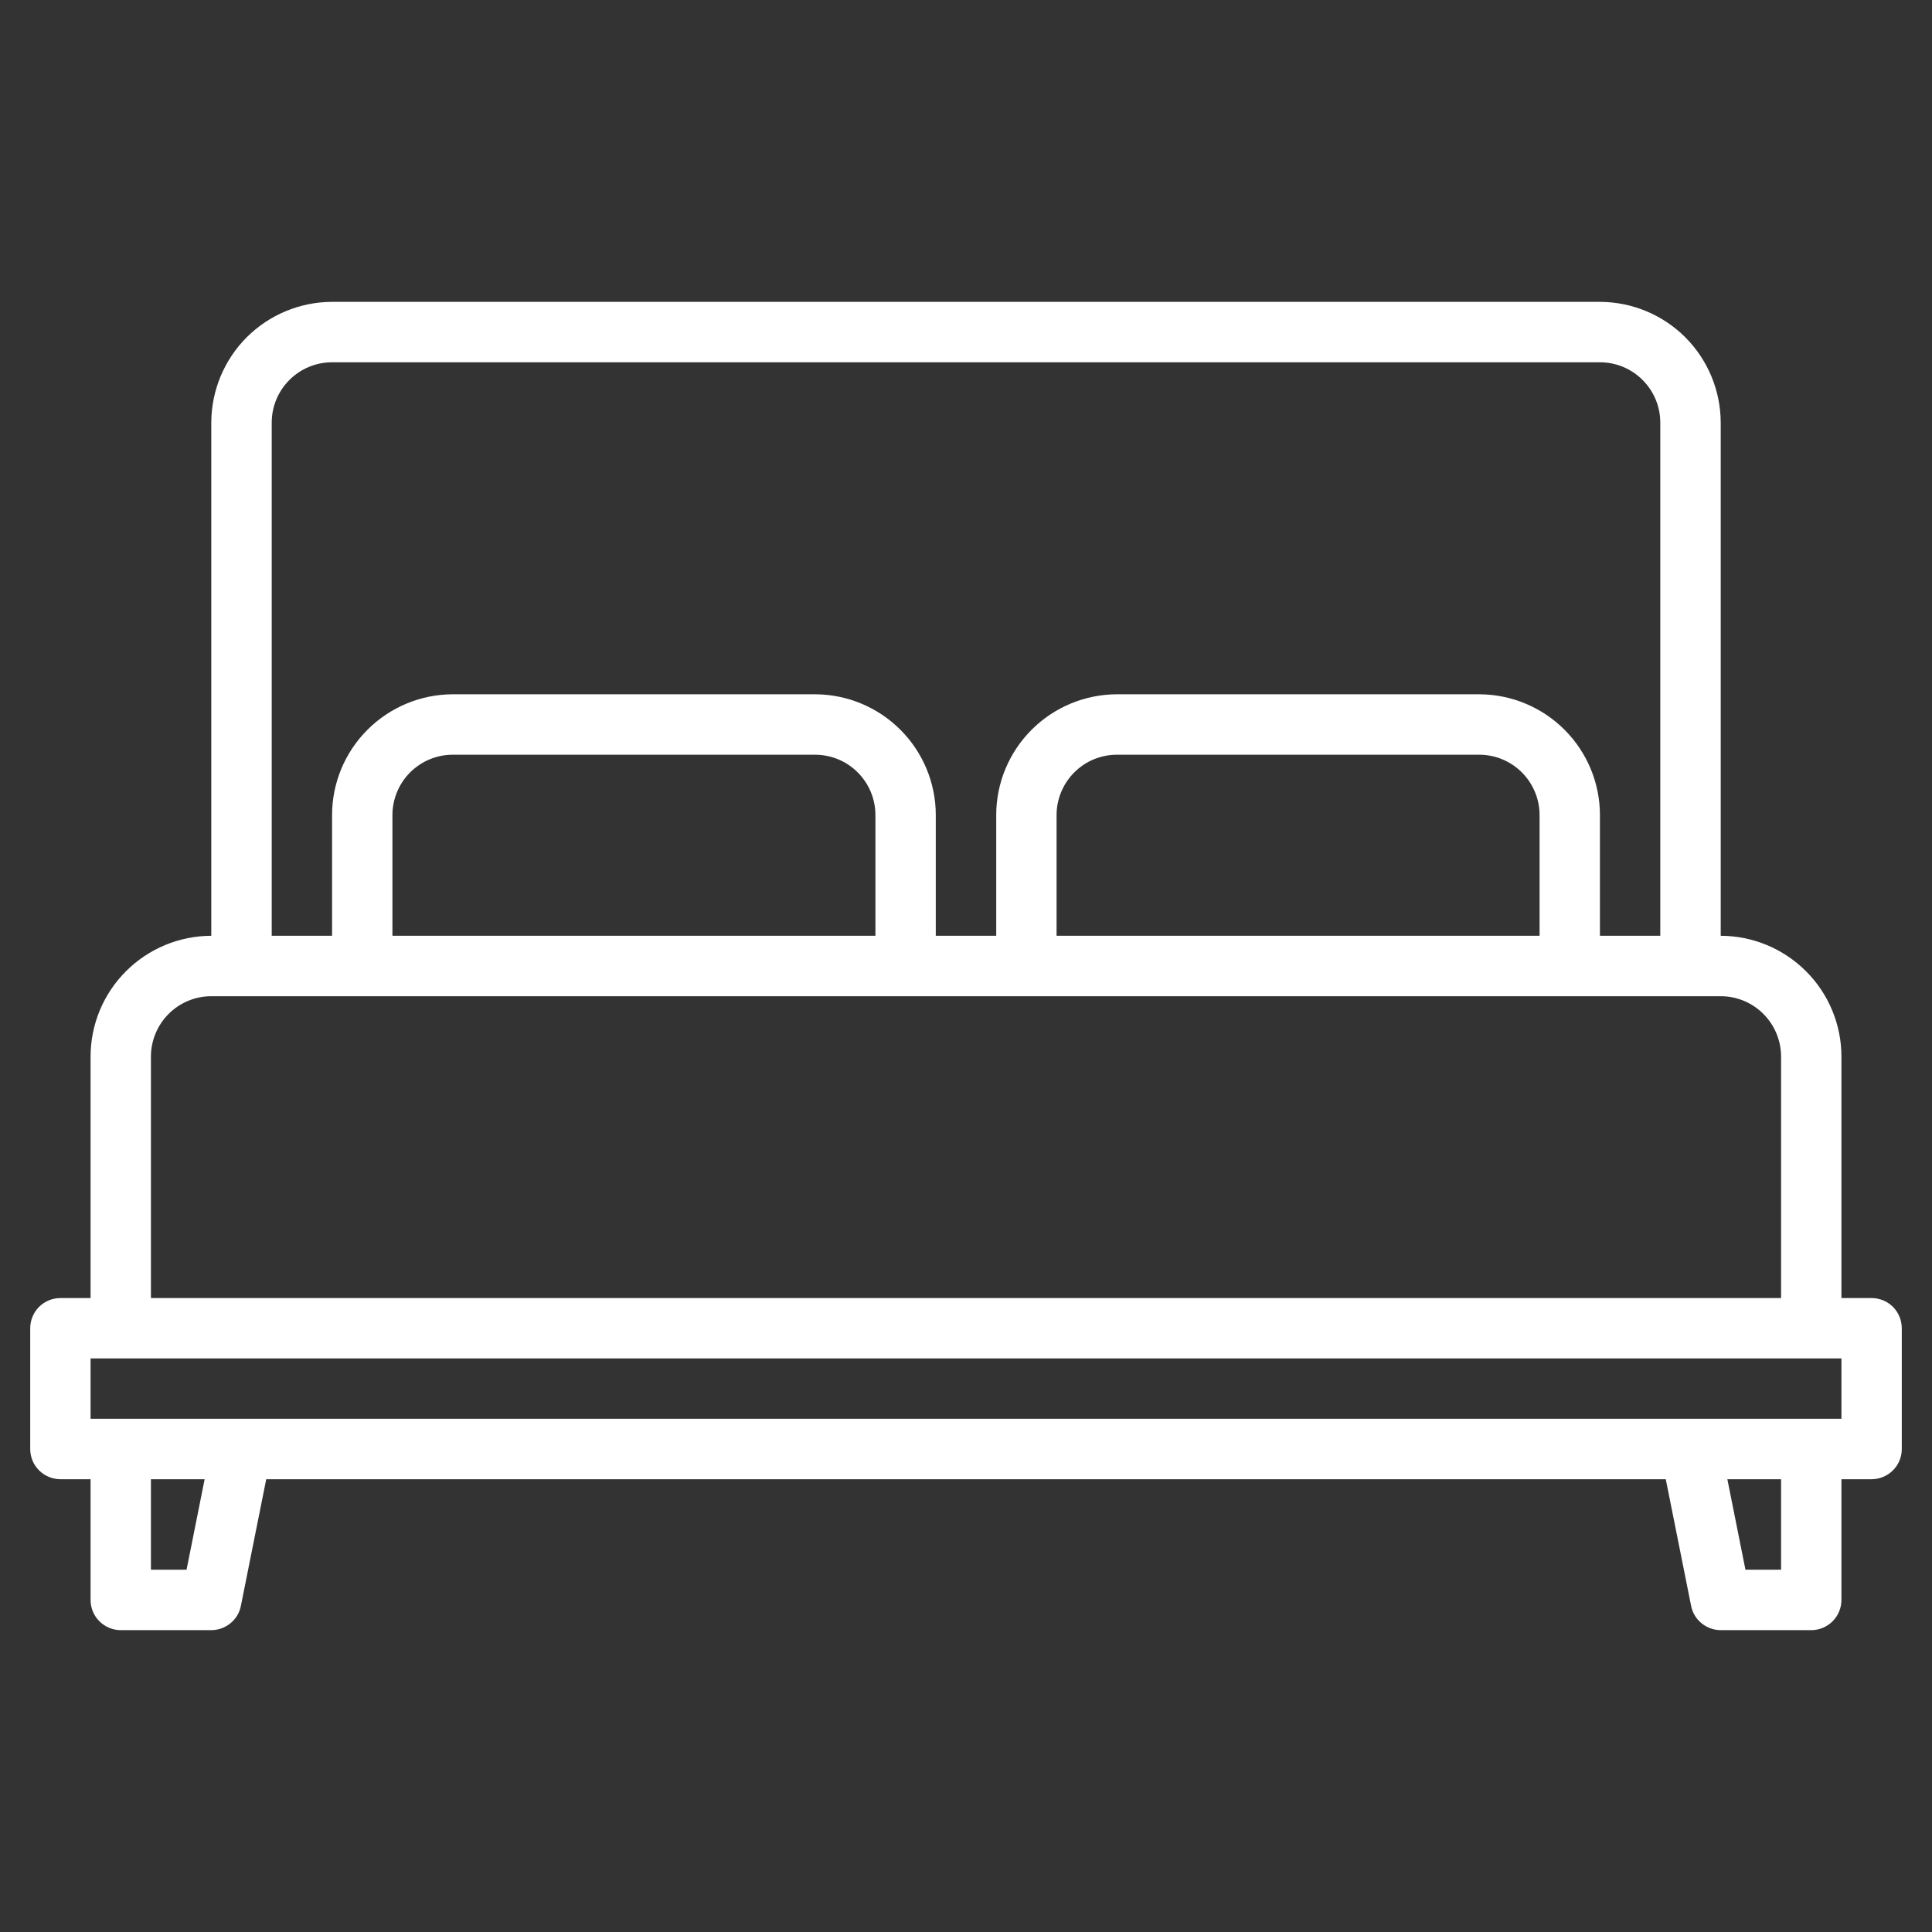 <svg width="25" height="25" viewBox="0 0 25 25" fill="none" xmlns="http://www.w3.org/2000/svg">
<rect x="0" y="0" width="25" height="25" fill="#333333" stroke="none"/>
<path d="M24.219 16.797H23.828V13.672C23.828 13.258 23.663 12.861 23.37 12.568C23.077 12.275 22.68 12.11 22.266 12.109V5.469C22.265 5.055 22.1 4.657 21.807 4.364C21.515 4.072 21.117 3.907 20.703 3.906H4.297C3.883 3.907 3.486 4.072 3.193 4.364C2.9 4.657 2.735 5.055 2.734 5.469V12.109C2.32 12.11 1.923 12.275 1.63 12.568C1.337 12.861 1.172 13.258 1.172 13.672V16.797H0.781C0.678 16.797 0.578 16.838 0.505 16.911C0.432 16.985 0.391 17.084 0.391 17.188V18.75C0.391 18.854 0.432 18.953 0.505 19.026C0.578 19.099 0.678 19.141 0.781 19.141H1.172V20.703C1.172 20.807 1.213 20.906 1.286 20.979C1.36 21.053 1.459 21.094 1.562 21.094H2.734C2.825 21.094 2.912 21.062 2.982 21.005C3.052 20.948 3.1 20.868 3.117 20.78L3.445 19.141H21.555L21.883 20.78C21.9 20.868 21.948 20.948 22.018 21.005C22.088 21.062 22.175 21.094 22.266 21.094H23.438C23.541 21.094 23.64 21.053 23.714 20.979C23.787 20.906 23.828 20.807 23.828 20.703V19.141H24.219C24.322 19.141 24.422 19.099 24.495 19.026C24.568 18.953 24.609 18.854 24.609 18.75V17.188C24.609 17.084 24.568 16.985 24.495 16.911C24.422 16.838 24.322 16.797 24.219 16.797ZM3.516 5.469C3.516 5.262 3.598 5.063 3.745 4.917C3.891 4.77 4.09 4.688 4.297 4.688H20.703C20.91 4.688 21.109 4.77 21.255 4.917C21.402 5.063 21.484 5.262 21.484 5.469V12.109H20.703V10.547C20.703 10.133 20.538 9.736 20.245 9.443C19.952 9.15 19.555 8.985 19.141 8.984H14.453C14.039 8.985 13.642 9.15 13.349 9.443C13.056 9.736 12.891 10.133 12.891 10.547V12.109H12.109V10.547C12.109 10.133 11.944 9.736 11.651 9.443C11.358 9.15 10.961 8.985 10.547 8.984H5.859C5.445 8.985 5.048 9.15 4.755 9.443C4.462 9.736 4.297 10.133 4.297 10.547V12.109H3.516V5.469ZM19.922 10.547V12.109H13.672V10.547C13.672 10.34 13.755 10.141 13.901 9.995C14.047 9.848 14.246 9.766 14.453 9.766H19.141C19.348 9.766 19.546 9.848 19.693 9.995C19.839 10.141 19.922 10.34 19.922 10.547ZM11.328 10.547V12.109H5.078V10.547C5.078 10.34 5.161 10.141 5.307 9.995C5.454 9.848 5.652 9.766 5.859 9.766H10.547C10.754 9.766 10.953 9.848 11.099 9.995C11.245 10.141 11.328 10.34 11.328 10.547ZM1.953 13.672C1.953 13.465 2.036 13.266 2.182 13.12C2.329 12.973 2.527 12.891 2.734 12.891H22.266C22.473 12.891 22.671 12.973 22.818 13.12C22.964 13.266 23.047 13.465 23.047 13.672V16.797H1.953V13.672ZM2.414 20.312H1.953V19.141H2.648L2.414 20.312ZM23.047 20.312H22.586L22.352 19.141H23.047V20.312ZM23.828 18.359H1.172V17.578H23.828V18.359Z" fill="white"/>
</svg>
